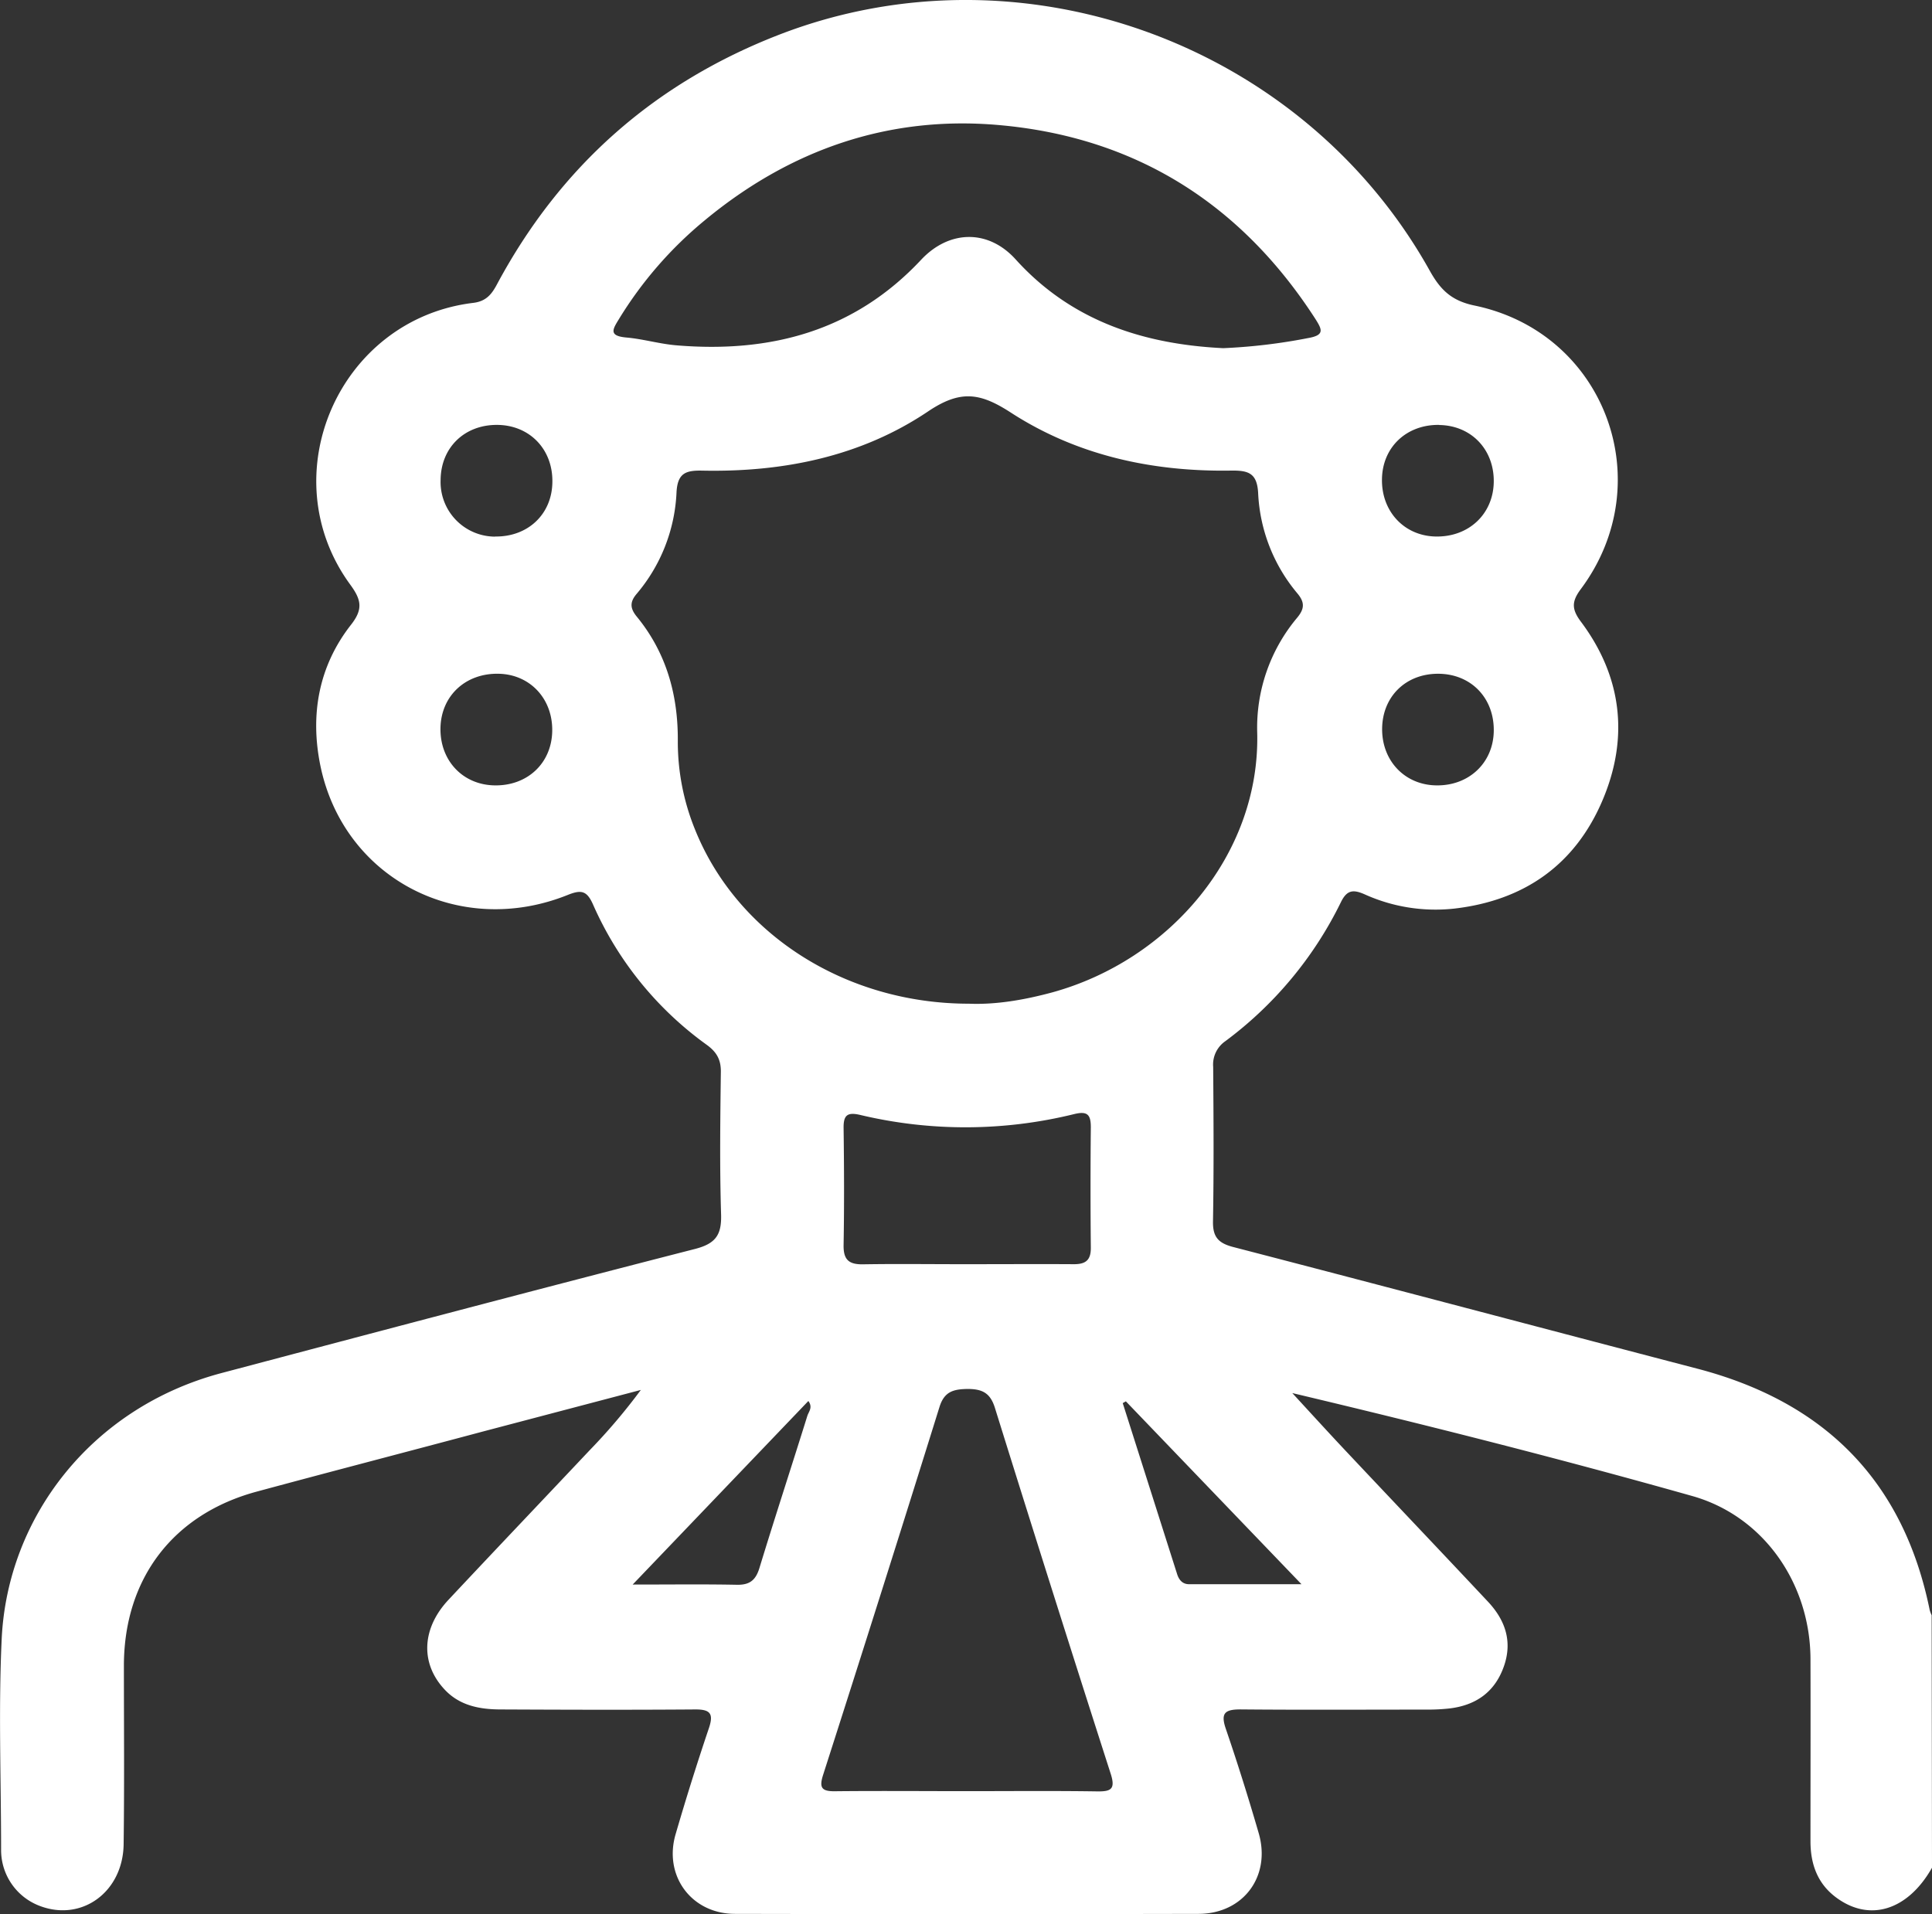 <?xml version="1.0" encoding="UTF-8"?> <svg xmlns="http://www.w3.org/2000/svg" viewBox="0 0 511.61 506.98"><rect x="0" y="0" width="511.61" height="506.98" fill="#333333" stroke="none"/> <defs> <style>.cls-1{fill:#fff;}</style> </defs> <g id="Layer_2" data-name="Layer 2"> <g id="Layer_1-2" data-name="Layer 1"> <path class="cls-1" d="M511.61,494.65c-6.42,11.33-16.56,14.48-25.45,7.83-4.93-3.69-6.73-8.89-6.73-14.85,0-16.13.05-32.27,0-48.4-.12-19.81-12.31-37.61-31.22-43-35-9.88-70.23-18.8-106-27.29,4.72,5.12,9.4,10.27,14.18,15.35,12.53,13.32,25.14,26.57,37.65,39.91,4.5,4.81,6.5,10.4,4.26,16.95-2.35,6.87-7.35,10.45-14.41,11.31a51.67,51.67,0,0,1-6,.31c-16.46,0-32.93.1-49.39-.05-4.12,0-5.33.95-3.89,5.15,3.12,9.11,6,18.32,8.69,27.57,3.34,11.4-4,21.4-15.92,21.43q-61.38.13-122.74,0c-11.53,0-19-10.1-15.71-21.18q4.11-14.12,8.81-28.06c1.31-3.91.22-4.93-3.7-4.9-17.13.13-34.26.08-51.39,0-5.61,0-11-1-15-5.37-6.37-6.88-6-16.11,1.15-23.71,12.39-13.23,24.89-26.35,37.32-39.54a156.52,156.52,0,0,0,13.58-16l-41.77,11C108,384.44,88,389.63,68.13,395c-22.22,5.94-35.25,23-35.32,46,0,15.8.14,31.6-.07,47.4-.16,12.6-10.94,20.51-22,16.44A15.8,15.8,0,0,1,.29,489.88c0-18.63-.72-37.29.16-55.88C2,401.72,24.33,372.74,58.69,363.63c41.75-11.06,83.5-22.12,125.33-32.85,5.49-1.41,7.09-3.71,6.93-9.15-.39-12.62-.22-25.27-.06-37.91,0-3.23-1.23-5.18-3.73-7a90.83,90.83,0,0,1-30.11-37.15c-1.63-3.68-3.1-4-6.69-2.56C121.6,248.57,91,232.68,84.84,202.78c-2.75-13.4-.51-26.31,8.11-37.32,3.21-4.09,2.77-6.56-.16-10.57C71.62,126,89.74,84.5,125.34,80.21c3.39-.41,4.87-2.29,6.25-4.88q25.17-47,74.94-66.22C270.67-15.59,345,11.46,378.61,71.69c2.82,5.06,5.75,8,12,9.26,34.48,7.26,49.08,46.8,28,75.07-2.46,3.3-2.43,5.32,0,8.59,10.89,14.51,12.77,30.66,5.84,47.13-7.2,17.12-20.64,26.73-39.33,28.89a45.51,45.51,0,0,1-23.78-3.79c-3-1.31-4.66-1.16-6.24,2.06a101.11,101.11,0,0,1-30.64,36.86,7.52,7.52,0,0,0-3.2,6.79c.1,13.64.19,27.28-.05,40.91-.07,4.12,1.39,5.76,5.32,6.79,41,10.64,81.92,21.52,122.9,32.22,33.59,8.77,54.58,29.58,61.57,63.92a8.06,8.06,0,0,0,.52,1.39Zm-255-228.83c7.14.29,14.65-1,22.05-3,31.1-8.57,55.06-36.62,54.26-68.79a45.28,45.28,0,0,1,10.61-30.47c1.95-2.37,2-4.06,0-6.44a44.41,44.41,0,0,1-10.36-26.49c-.27-5.31-2.54-6.06-7.12-6-20.89.34-40.88-4-58.45-15.41-8.08-5.22-13.27-6-21.78-.3-17.81,12-38.42,16.16-59.83,15.72-4.37-.09-6.56.63-6.84,5.73a44.57,44.57,0,0,1-10.57,26.92c-1.86,2.19-1.73,3.86.07,6.05,7.83,9.56,10.93,20.77,10.84,32.94A61.62,61.62,0,0,0,184,219.57C195.09,247.35,223.84,265.81,256.56,265.82ZM323.92,92.21a150.4,150.4,0,0,0,22.45-2.67c4.46-.77,3.73-2.25,2-5-19.74-30.63-47.76-48.28-84-51.43-29.11-2.54-55.13,6.54-77.66,25.17A104.27,104.27,0,0,0,163.9,84.51c-1.62,2.66-2.85,4.46,2,4.88,4.42.39,8.78,1.7,13.26,2.07,25,2.08,47.12-3.81,64.76-22.66,7.39-7.89,17.72-8.16,25-.14C284,85.38,303.51,91.21,323.92,92.21ZM256,474.37c11.47,0,22.94-.11,34.41.06,3.71.06,5.06-.48,3.71-4.68q-15.54-48.37-30.66-96.9c-1.24-4-3.41-5-7.28-5-3.69.07-6.12.66-7.4,4.78q-15.2,48.76-30.8,97.38c-1.06,3.32-.55,4.43,3.11,4.38C232.74,474.27,244.38,474.37,256,474.37Zm0-139.56c9.47,0,18.94-.06,28.41,0,3.15,0,4.48-1.13,4.45-4.38q-.16-15.95,0-31.89c0-3.32-.88-4.36-4.43-3.48a120.28,120.28,0,0,1-56.68.21c-3.42-.79-4.41.11-4.36,3.51.14,10.3.18,20.6,0,30.9-.08,3.95,1.37,5.24,5.23,5.16C237.71,334.69,246.85,334.82,256,334.81Zm-88.46,84.84c10.11,0,18.84-.11,27.56.06,3.38.07,5-1.16,6-4.43,4.11-13.47,8.5-26.86,12.69-40.3.35-1.11,1.52-2.25.27-3.94Zm130.6-48.52-.83.47q7.2,22.63,14.4,45.28c.48,1.5,1.39,2.68,3.17,2.68h29.76ZM131,208c8.63.14,15-5.81,15.23-14.22.23-8.6-5.76-15.12-14.09-15.34-8.86-.23-15.38,5.86-15.5,14.45S122.6,207.88,131,208Zm249.38,0c8.58.12,15-5.92,15.18-14.28.19-8.82-6-15.24-14.67-15.28S366.07,184.52,366,193,372,207.91,380.39,208Zm.73-95.47c-8.62-.12-15,5.86-15.15,14.29-.19,8.58,5.86,15.09,14.18,15.27,8.83.19,15.34-6,15.42-14.55S389.56,112.68,381.12,112.56Zm-250,29.56c8.63.12,15-5.84,15.16-14.27.22-8.78-6-15.25-14.64-15.29s-14.85,6-14.95,14.5A14.47,14.47,0,0,0,131.08,142.12Z"></path> </g> </g> </svg> 